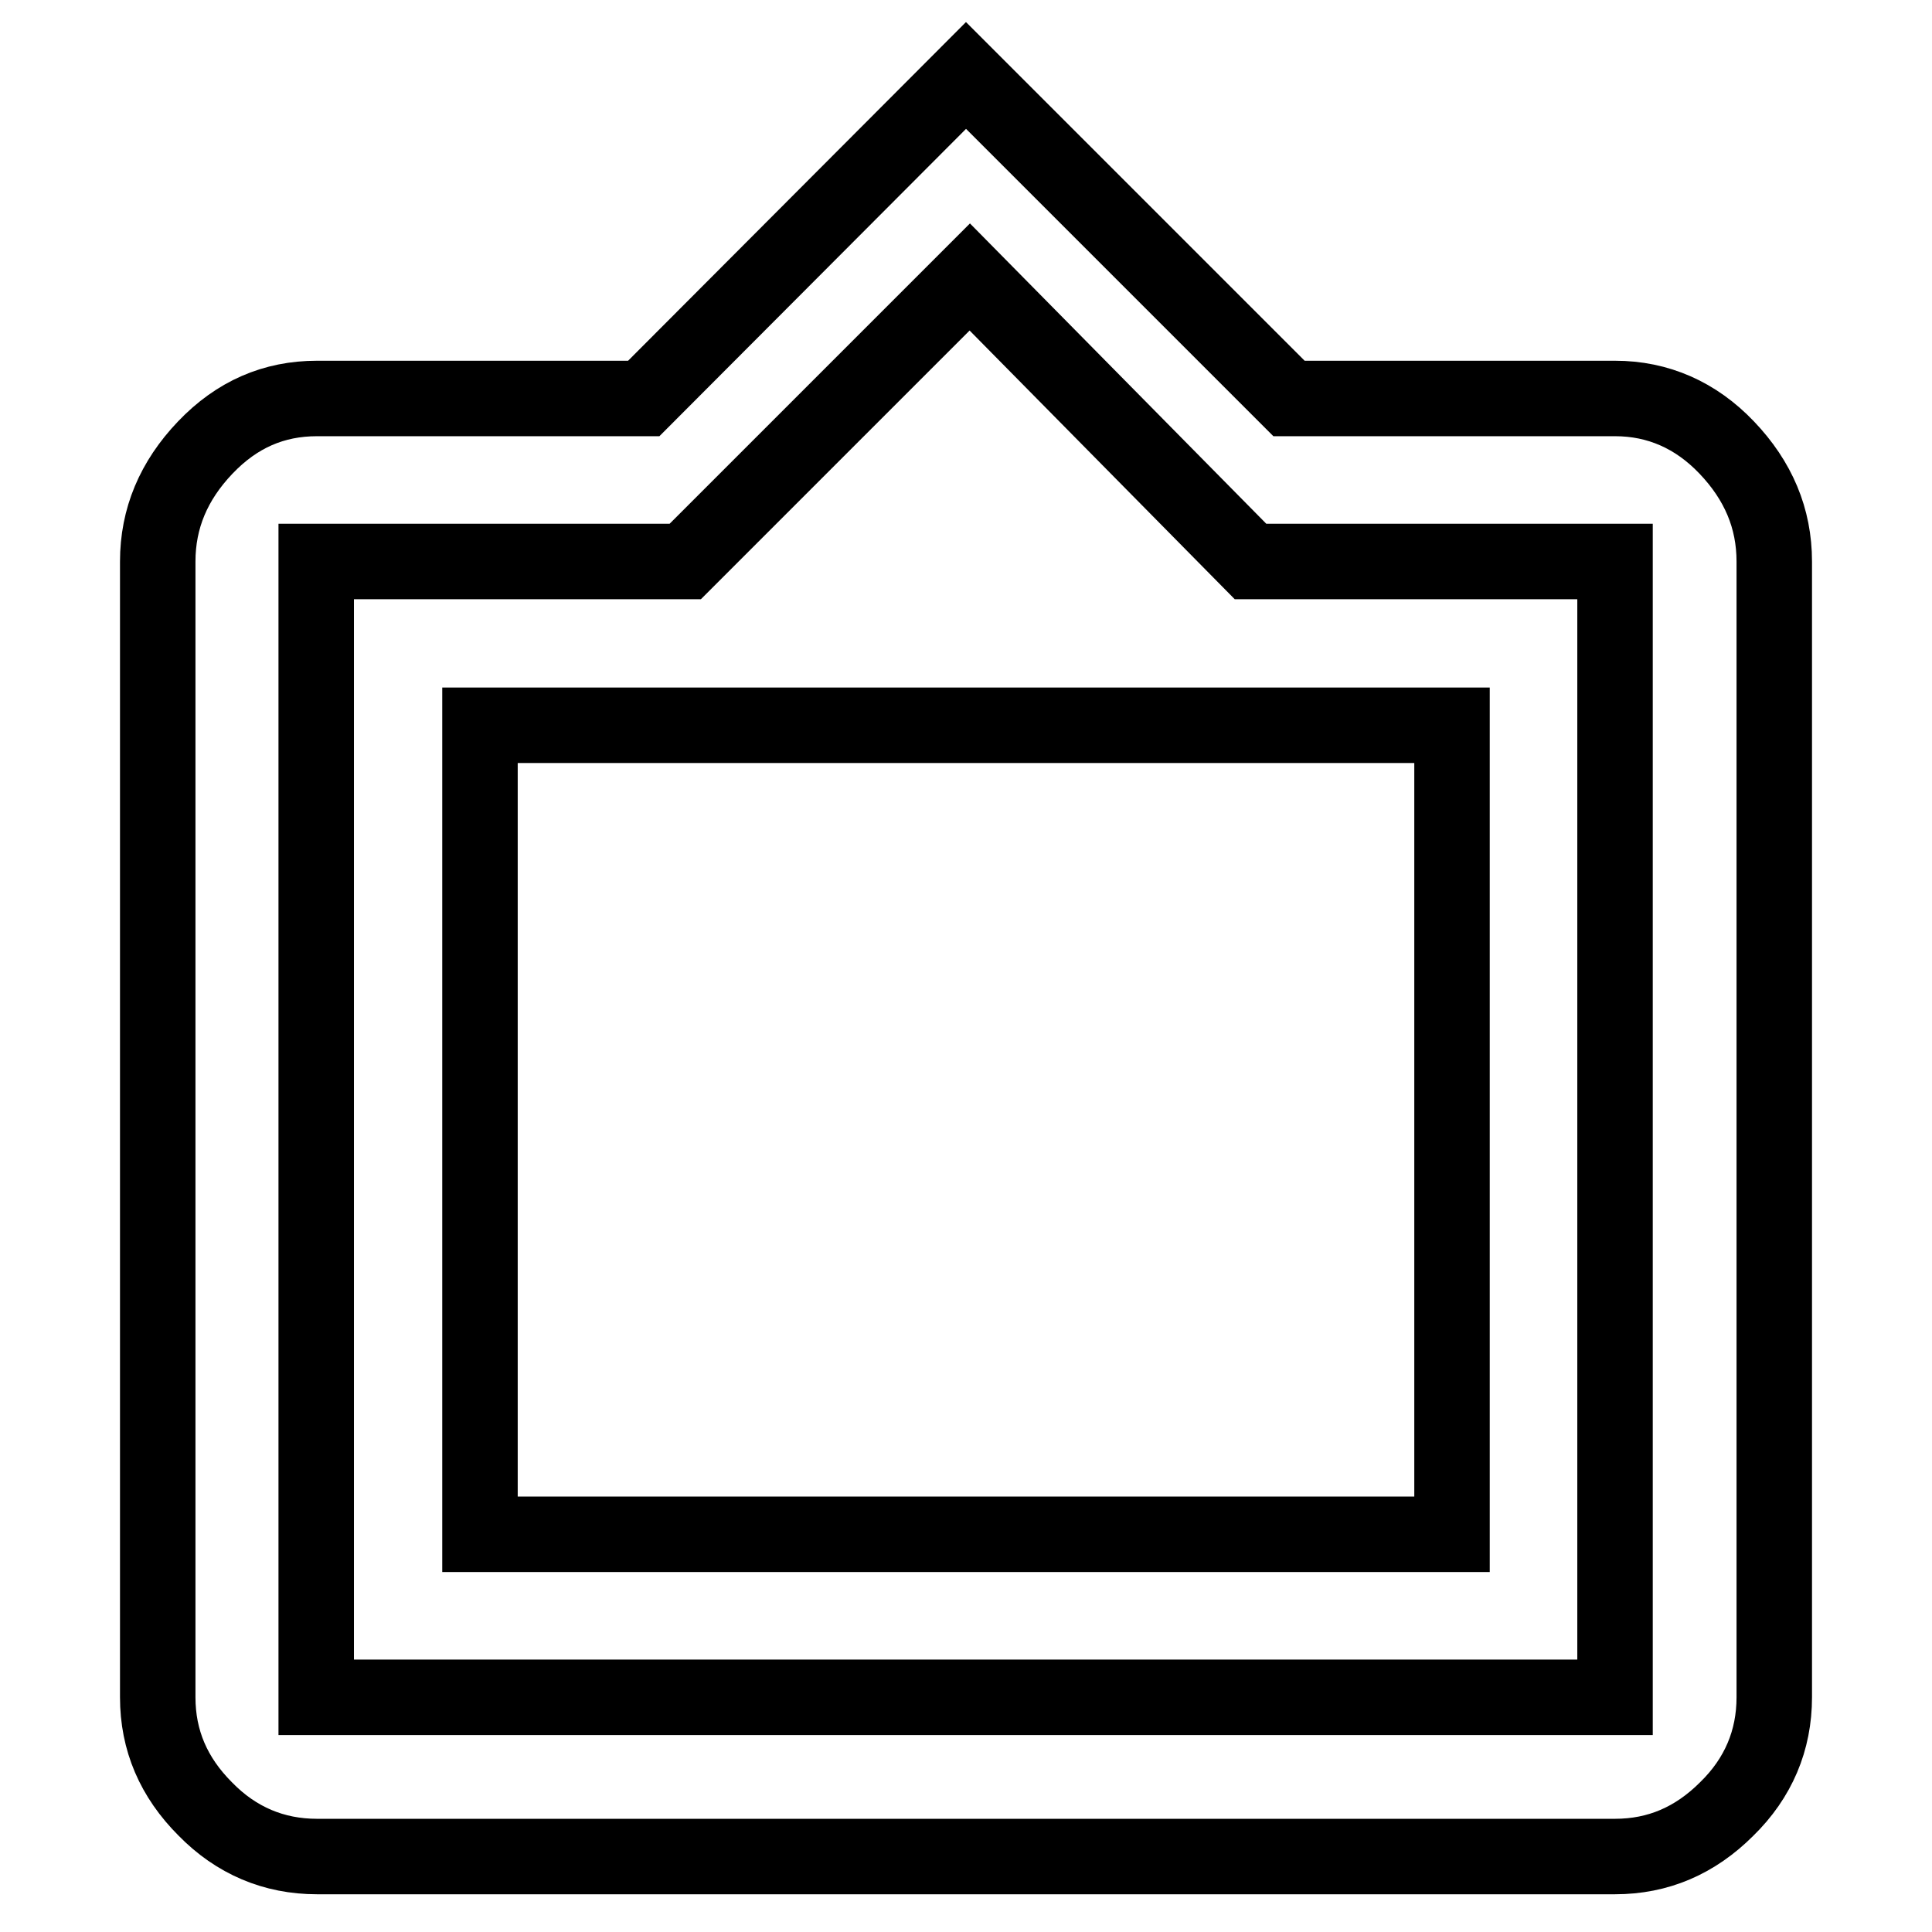 <?xml version="1.0" encoding="utf-8"?>
<!-- Svg Vector Icons : http://www.onlinewebfonts.com/icon -->
<!DOCTYPE svg PUBLIC "-//W3C//DTD SVG 1.1//EN" "http://www.w3.org/Graphics/SVG/1.1/DTD/svg11.dtd">
<svg version="1.1" xmlns="http://www.w3.org/2000/svg" xmlns:xlink="http://www.w3.org/1999/xlink" x="0px" y="0px" viewBox="0 0 256 256" enable-background="new 0 0 256 256" xml:space="preserve">
<g> <path stroke-width="10" fill-opacity="0" stroke="#000000"  d="M192.4,96.1H63.6v107.2h128.8V96.1z M214,224.9V74.4h-48.3l-37.2-37.7L90.8,74.4H41.9v150.5H214L214,224.9z  M214,52.8c5.7,0,10.7,2.2,14.8,6.5c4.2,4.4,6.3,9.4,6.3,15.1v150.5c0,5.7-2.1,10.7-6.3,14.8c-4.2,4.2-9.1,6.3-14.8,6.3H42 c-5.7,0-10.7-2.1-14.8-6.3c-4.2-4.2-6.3-9.1-6.3-14.8V74.4c0-5.7,2.1-10.7,6.3-15.1c4.2-4.4,9.1-6.5,14.8-6.5h43.3L128,10 l42.8,42.8H214L214,52.8z"/></g>
</svg>